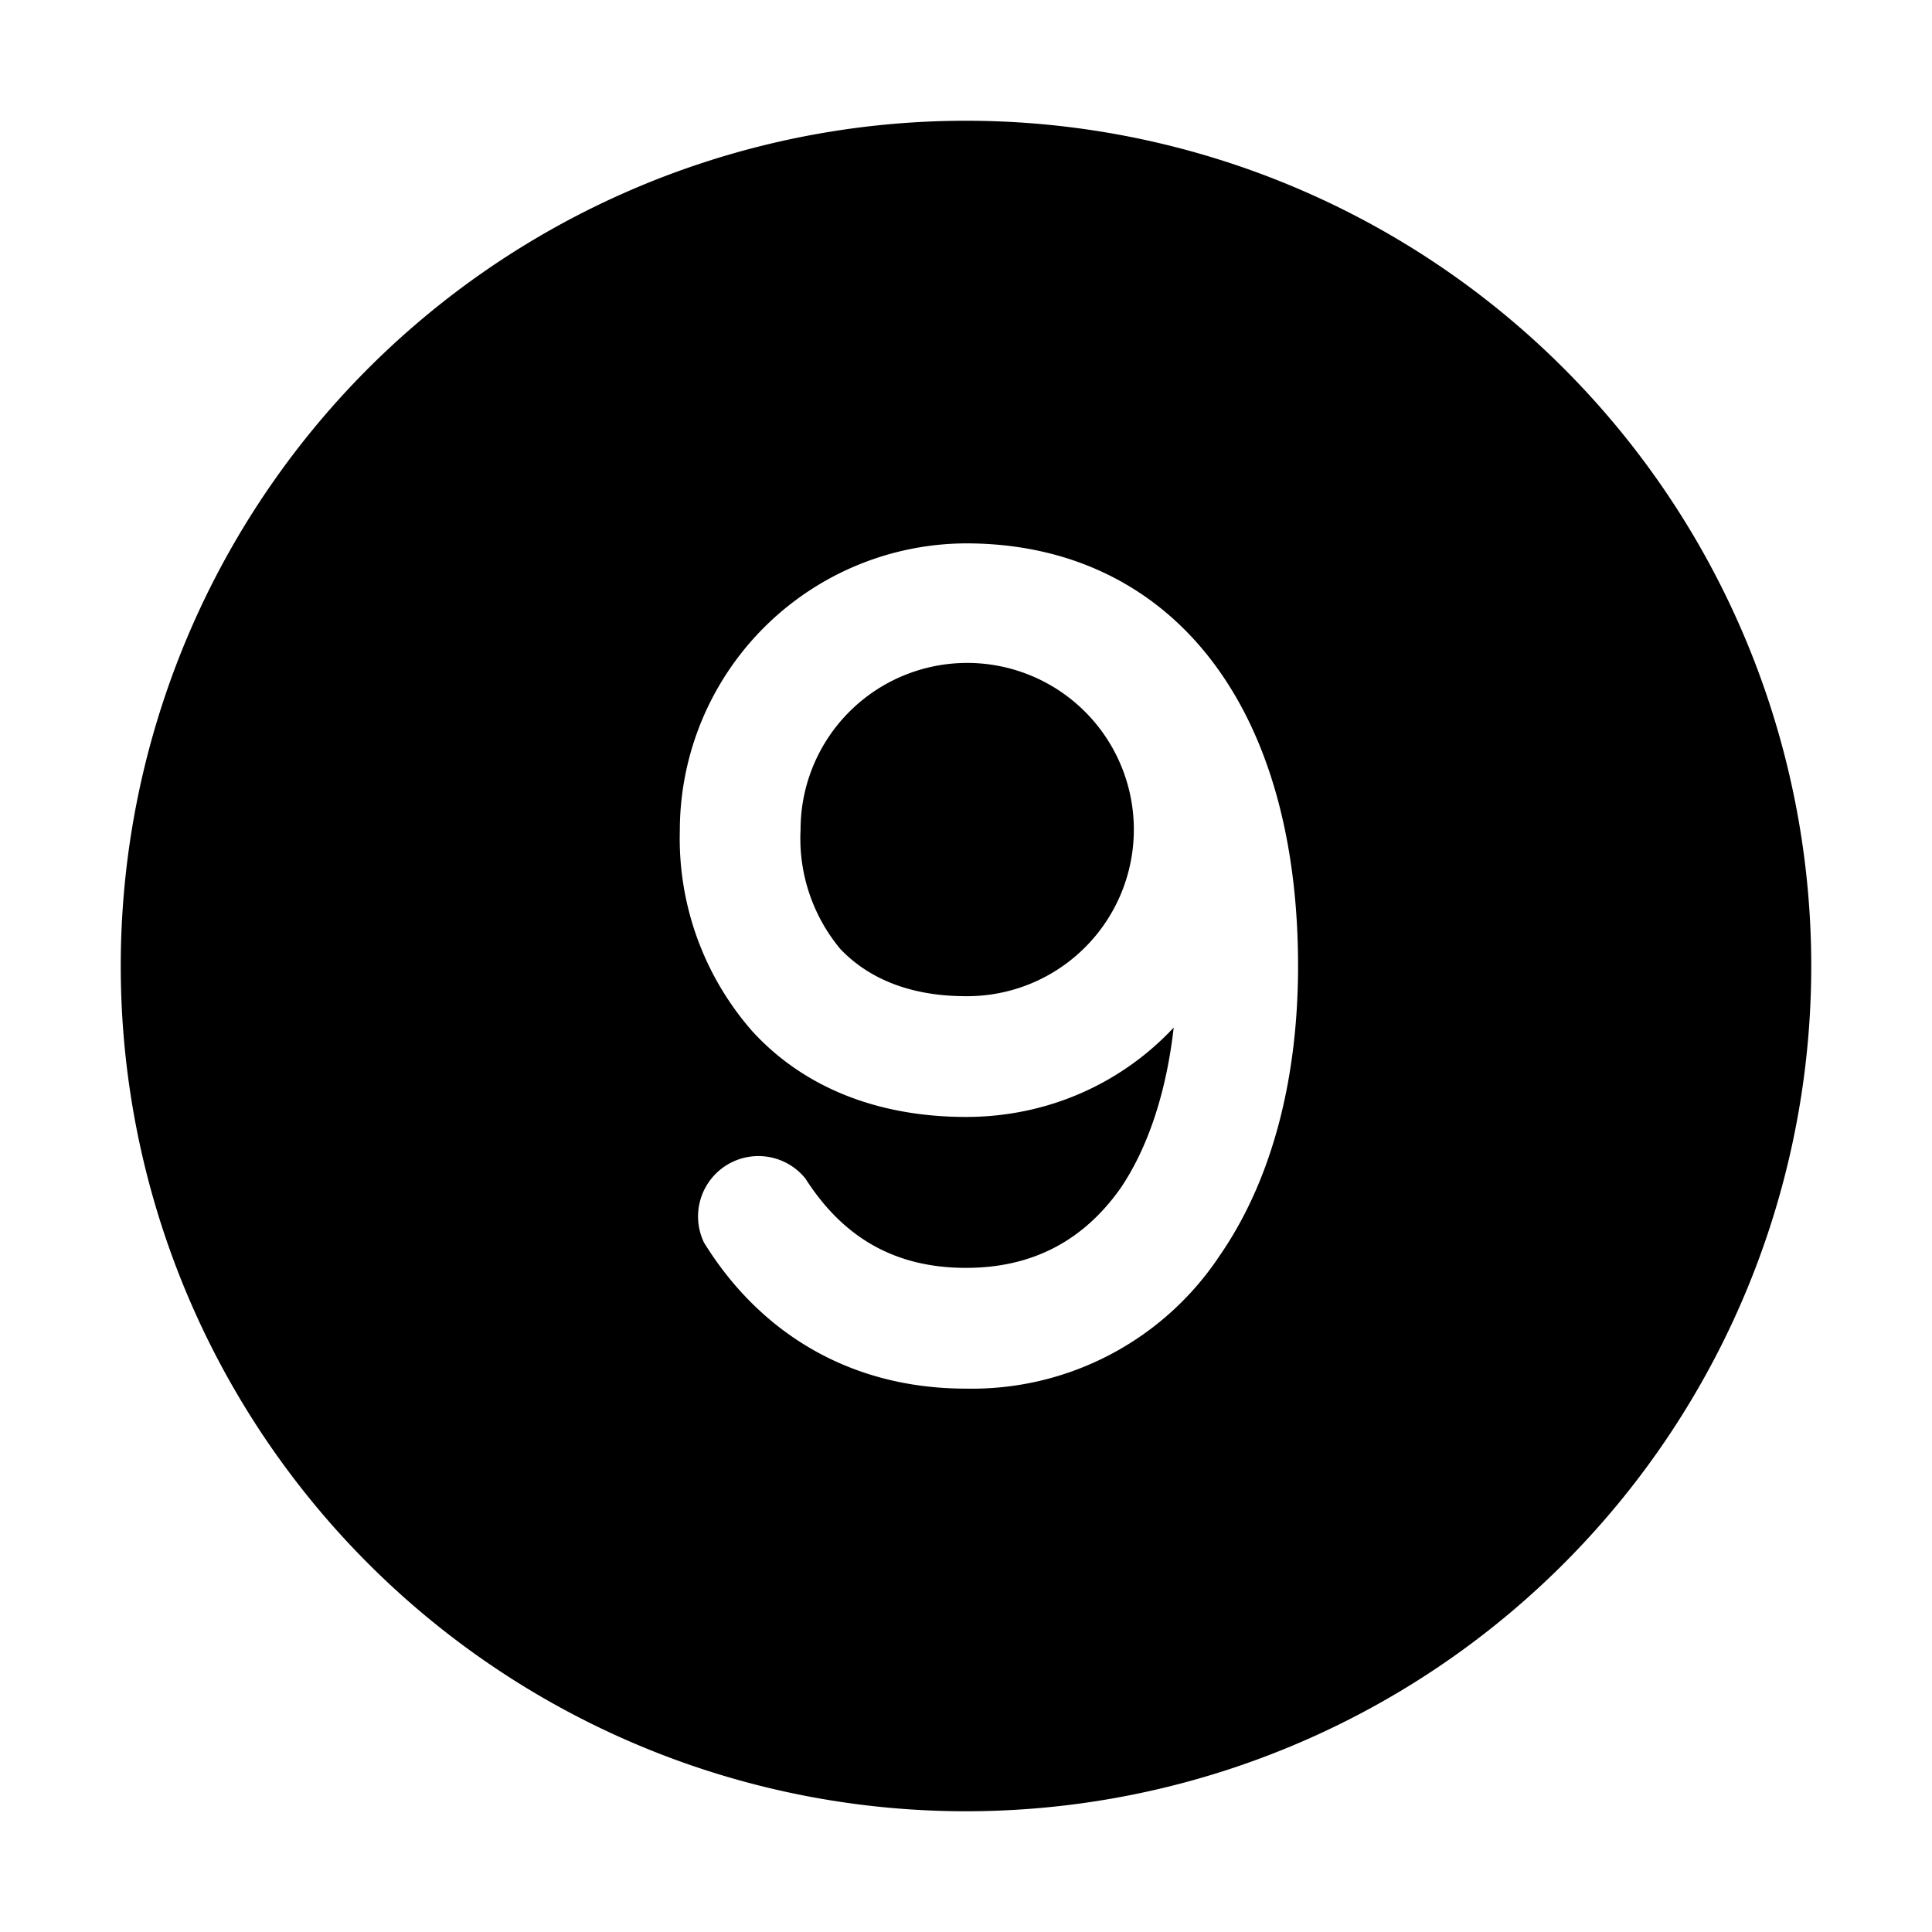 <svg width="16" height="16" viewBox="0 0 16 16" xmlns="http://www.w3.org/2000/svg"><path d="M8 1a7 7 0 1 0 0 14A7 7 0 0 0 8 1ZM6.96 7.86a1.43 1.43 0 0 1-.33-.99A1.38 1.38 0 1 1 8 8.25c-.5 0-.83-.17-1.04-.39Zm-.73.68a2.42 2.42 0 0 1-.6-1.66A2.38 2.38 0 0 1 8 4.5c.91 0 1.63.39 2.1 1.06.45.64.65 1.5.65 2.44 0 .9-.2 1.75-.65 2.4A2.46 2.46 0 0 1 8 11.5c-.98 0-1.72-.48-2.17-1.21a.5.5 0 0 1 .84-.53c.3.47.72.74 1.33.74.58 0 .99-.25 1.28-.66.23-.34.38-.8.44-1.33-.43.46-1.04.74-1.72.74-.74 0-1.35-.25-1.77-.71Z"/></svg>